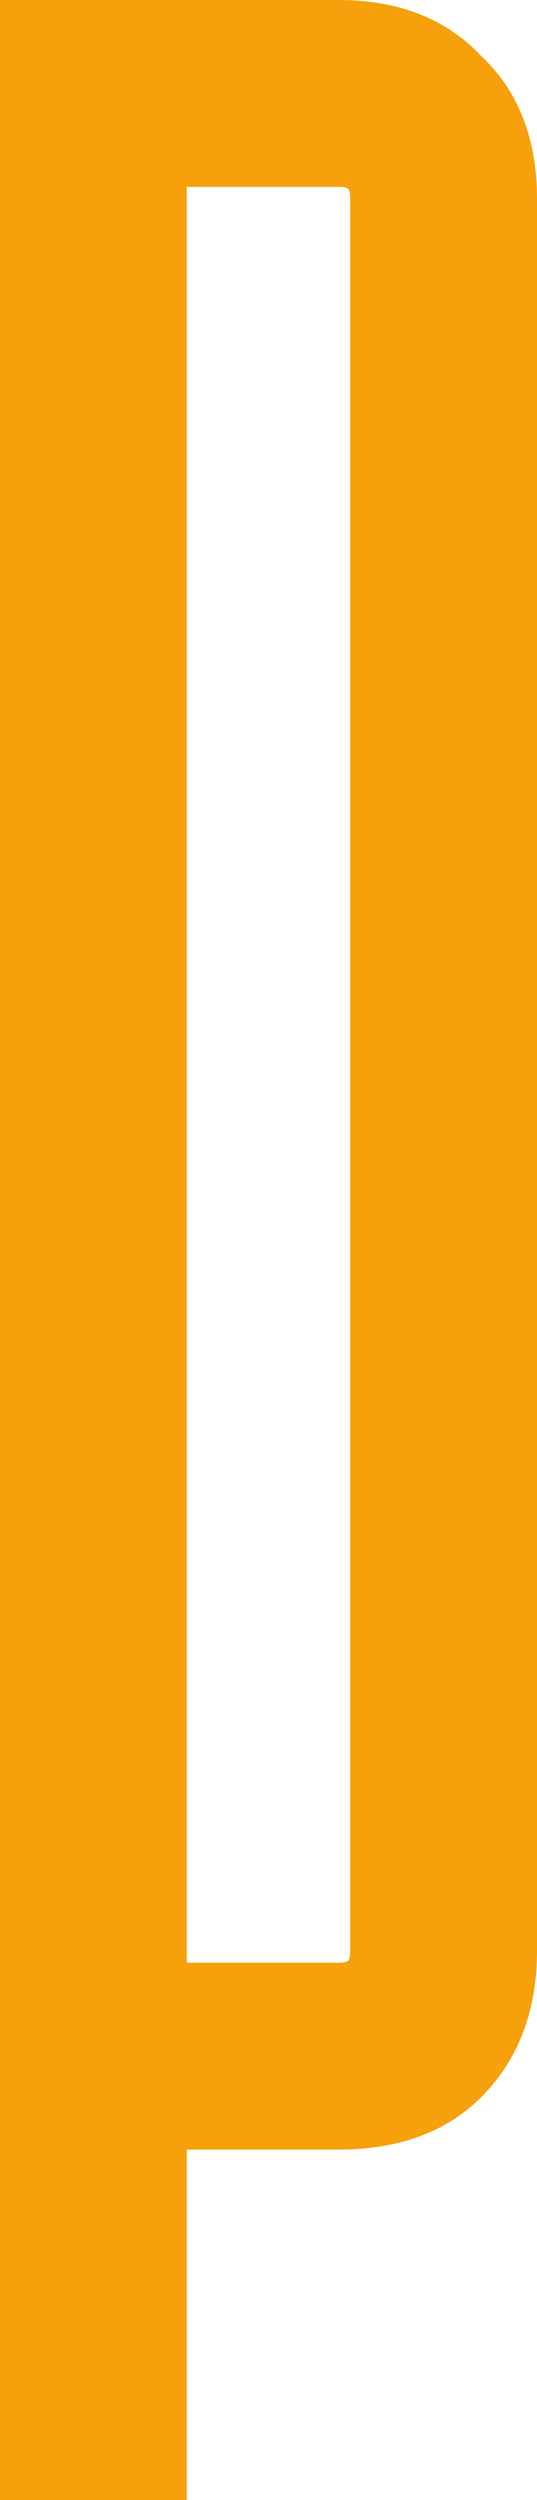 <?xml version="1.0" encoding="UTF-8"?> <svg xmlns="http://www.w3.org/2000/svg" width="69" height="321" viewBox="0 0 69 321" fill="none"><path d="M43.5 1.5C50.703 1.5 56.522 3.7 60.76 8.239C65.3 12.477 67.5 18.296 67.5 25.5V250.5C67.5 257.502 65.424 263.31 61.179 267.782L60.761 268.211C56.513 272.459 50.692 274.5 43.5 274.5H22.5V319.5H1.5V1.5H43.5ZM22.5 253.5H43.5C44.769 253.5 45.445 253.184 45.815 252.814C46.184 252.445 46.5 251.769 46.5 250.5V25.5C46.5 24.231 46.184 23.555 45.815 23.186C45.445 22.816 44.769 22.5 43.5 22.5H22.5V253.5Z" fill="#F6A10B" stroke="#F6A10B" stroke-width="3"></path></svg> 